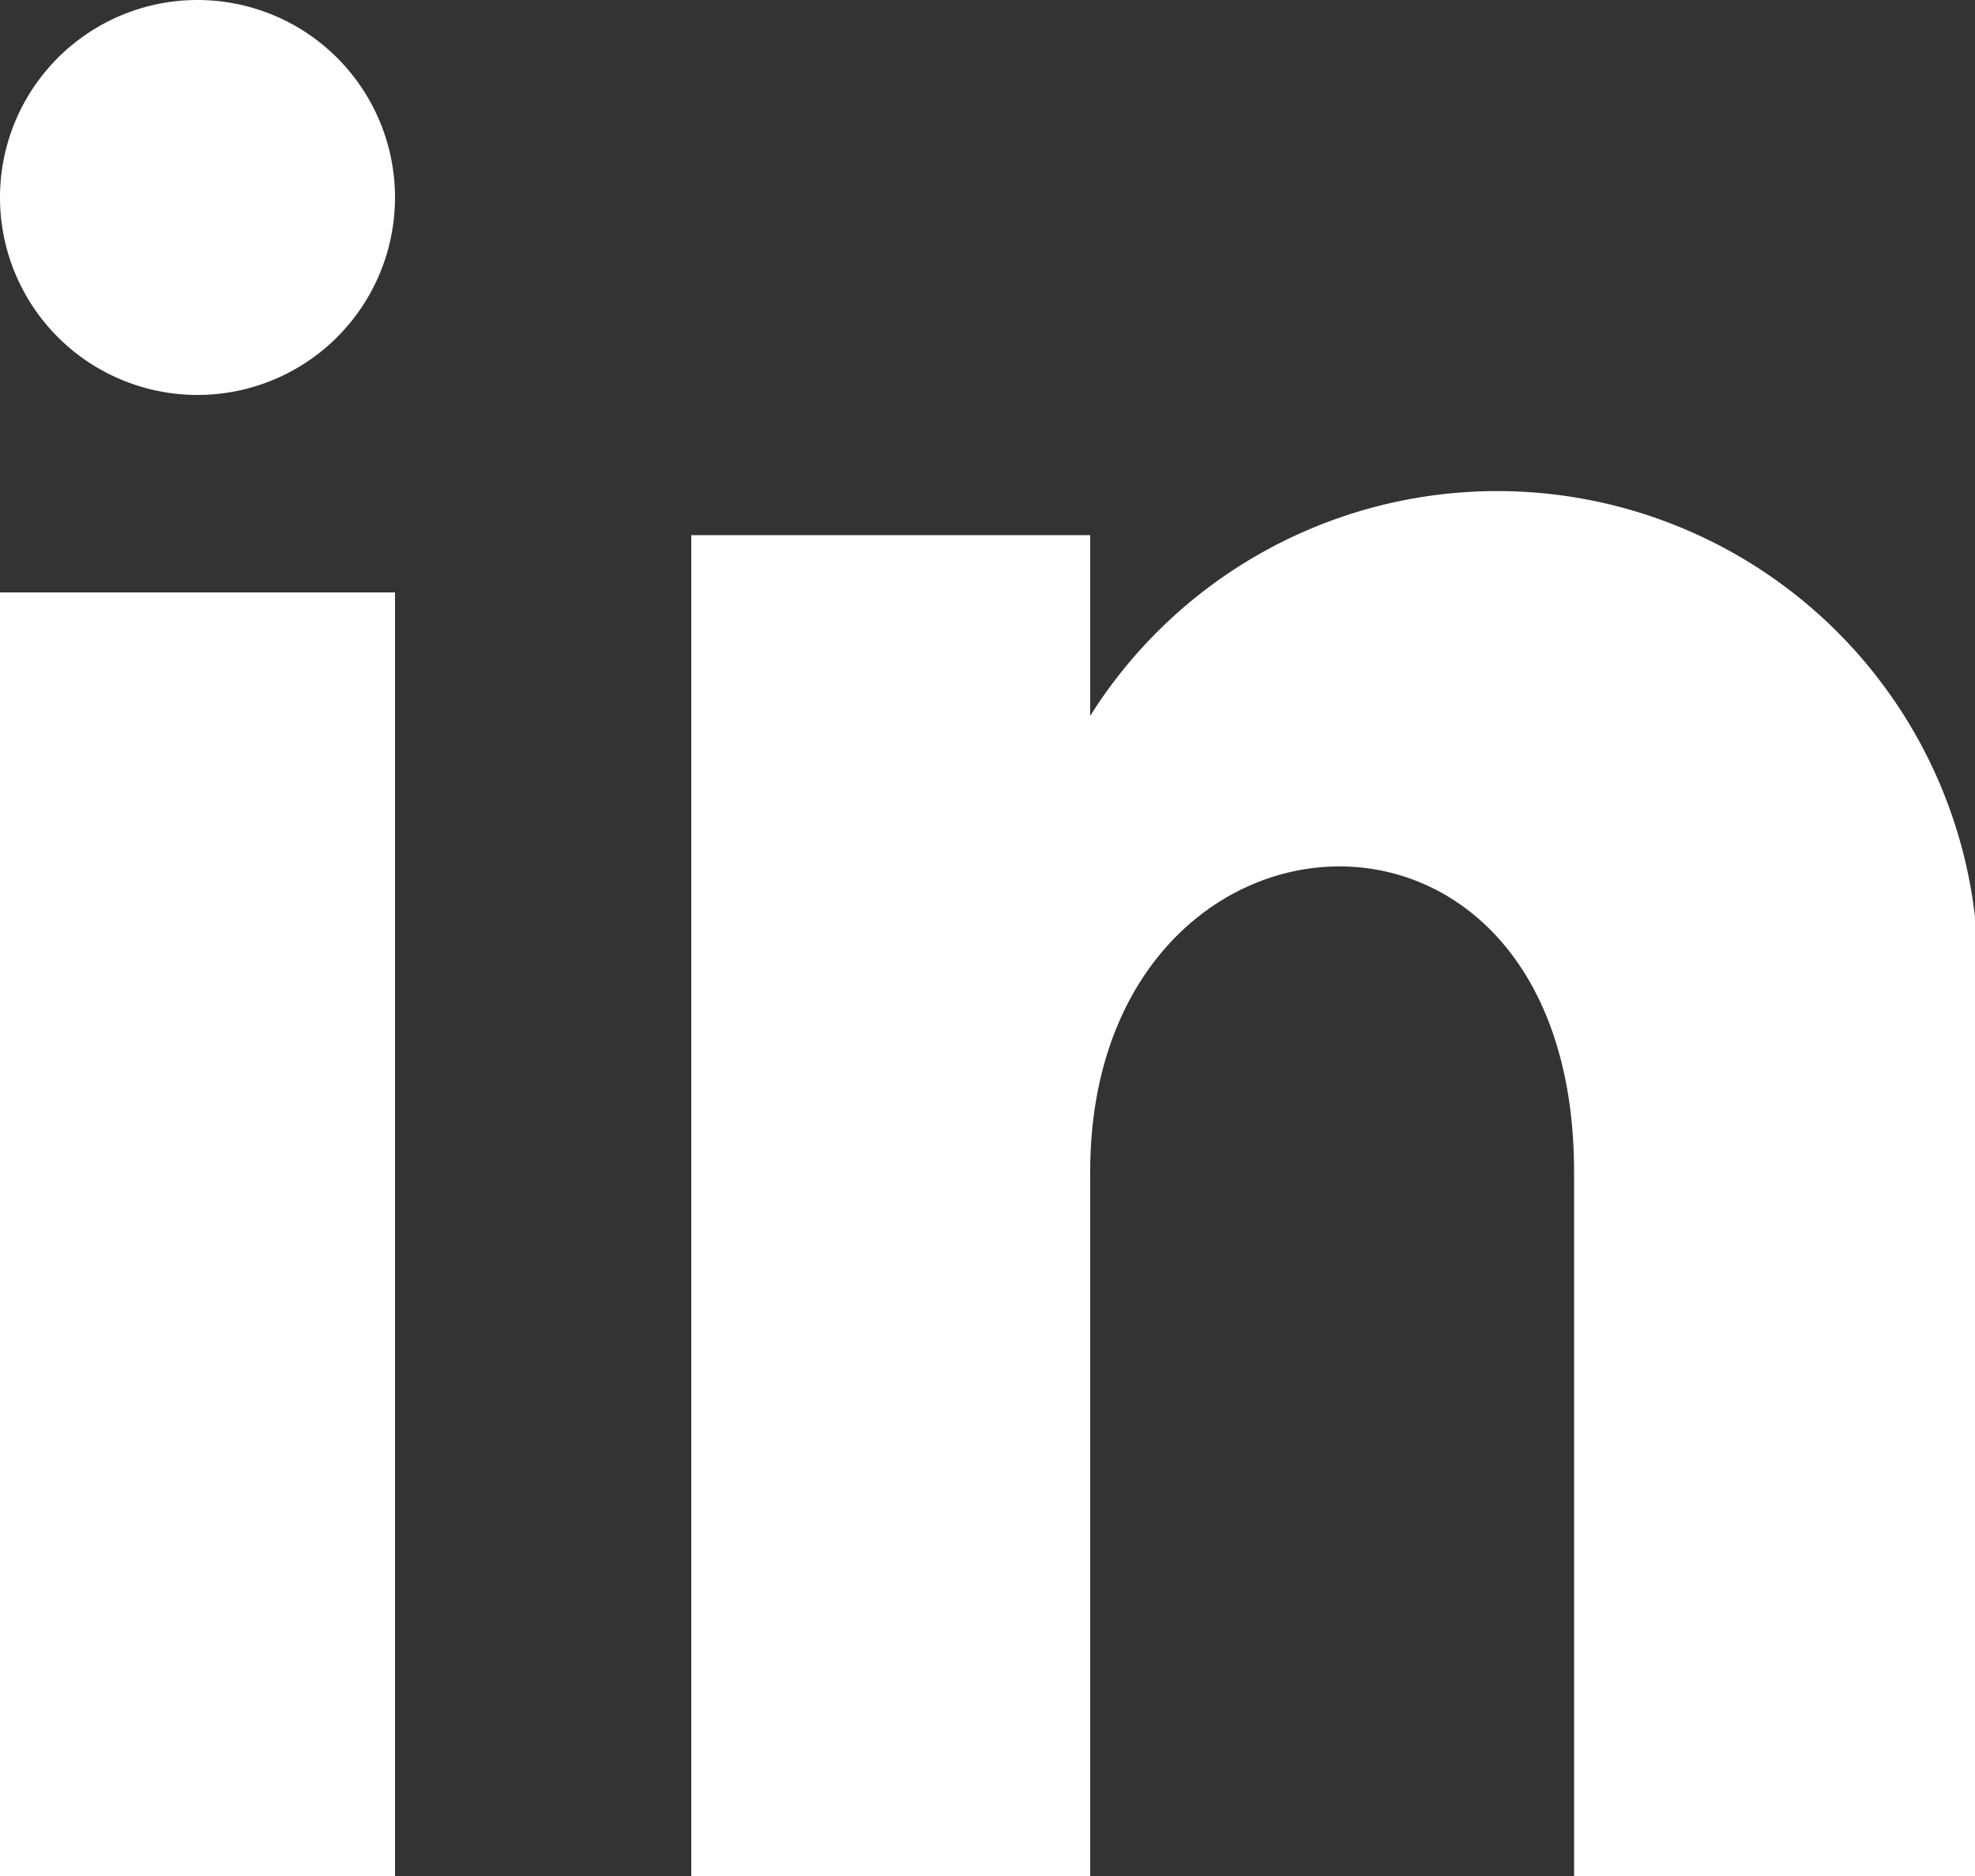 <svg width="20" height="19" xmlns="http://www.w3.org/2000/svg" xmlns:xlink="http://www.w3.org/1999/xlink"><rect width="100%" height="100%" fill="#333333" stroke="none"/><defs><path d="M18 14a2 2 0 1 1-4 0 2 2 0 0 1 4 0zm0 4h-4v13h4V18zm7.04-.58H21V31h4.04v-7.13c0-3.96 4.9-4.29 4.9 0V31H34v-8.6a4.87 4.87 0 0 0-8.96-3.15v-1.83z" id="a"/></defs><use fill="#FFF" xlink:href="#a" transform="translate(-14 -12)" fill-rule="evenodd"/></svg>
